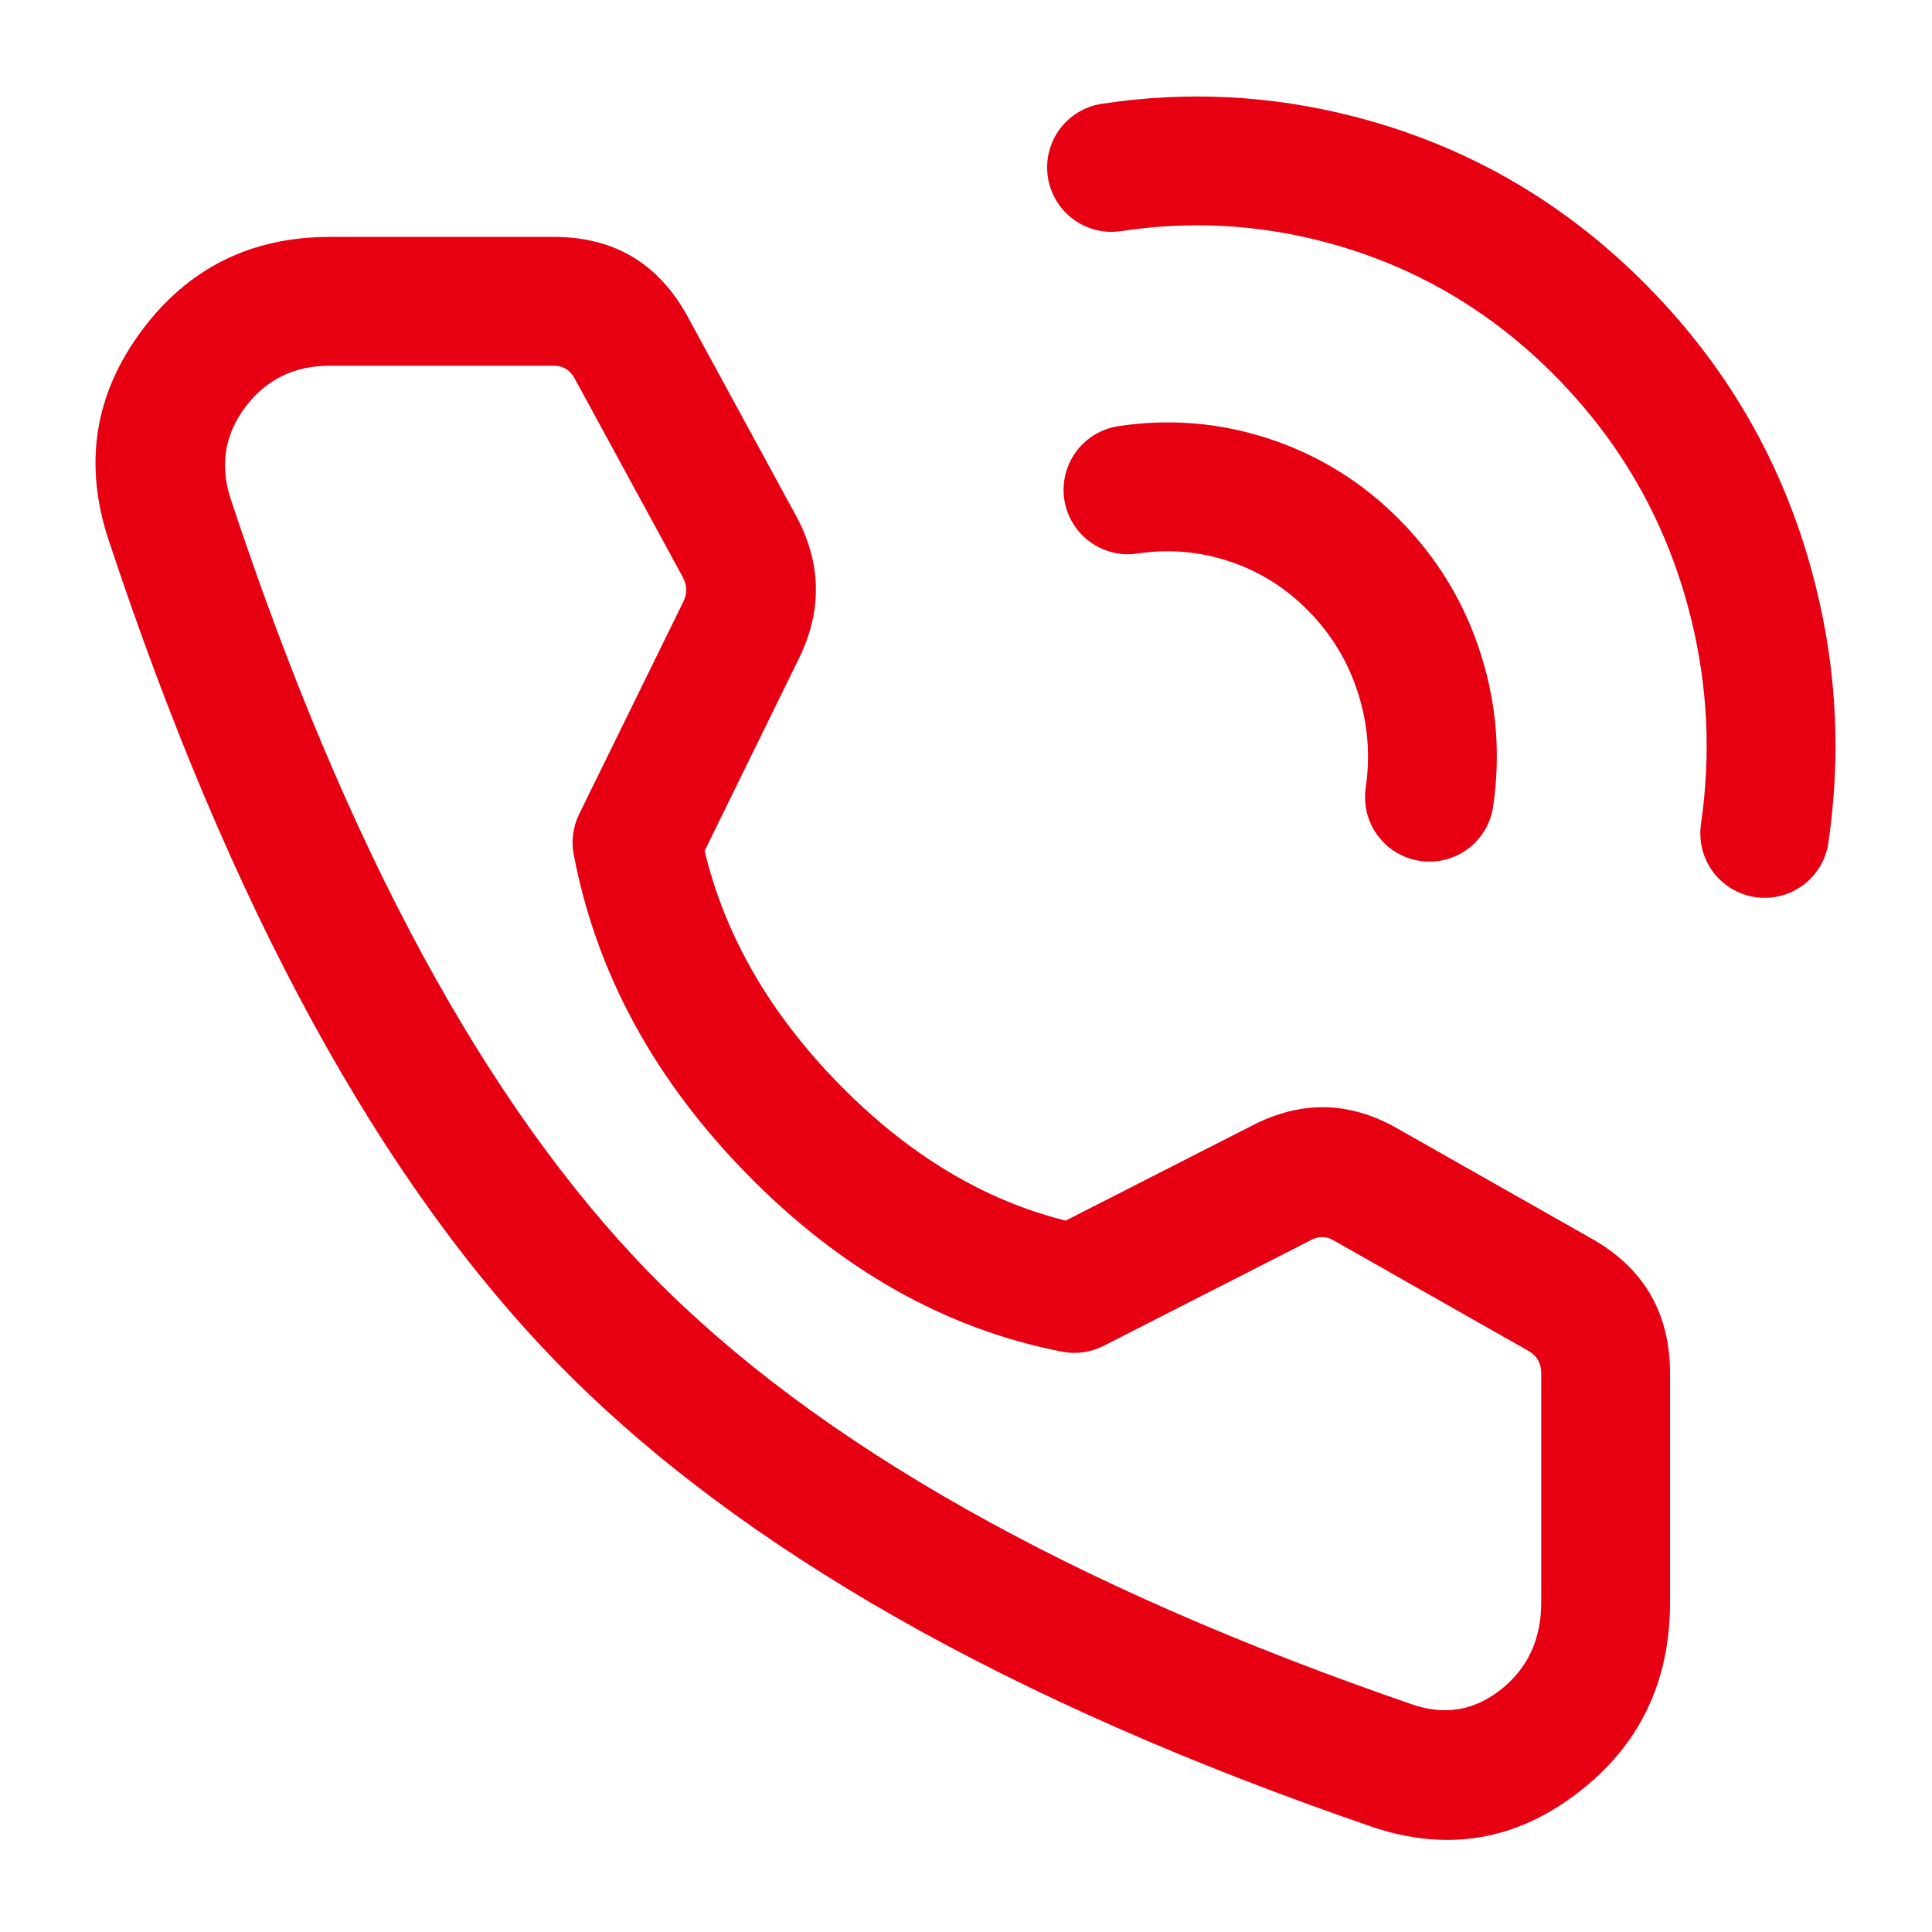 <svg xmlns="http://www.w3.org/2000/svg" xmlns:xlink="http://www.w3.org/1999/xlink" fill="none" version="1.1" width="24" height="24" viewBox="0 0 24 24"><g><g><g><path d="M13.688,1.289L13.687,1.289Q13.617,1.3,13.55,1.323Q13.482,1.346,13.42,1.38Q13.358,1.415,13.303,1.46Q13.247,1.504,13.201,1.558Q13.155,1.612,13.118,1.674Q13.082,1.735,13.058,1.802Q13.033,1.869,13.02,1.939Q13.008,2.009,13.008,2.08Q13.008,2.159,13.023,2.236Q13.038,2.313,13.069,2.386Q13.099,2.459,13.142,2.524Q13.186,2.59,13.242,2.646Q13.298,2.701,13.363,2.745Q13.429,2.789,13.502,2.819Q13.574,2.849,13.652,2.865Q13.729,2.88,13.808,2.88Q13.868,2.88,13.928,2.871Q15.182,2.68,16.409,2.994Q18.099,3.426,19.339,4.691Q20.583,5.959,21.008,7.689Q21.318,8.949,21.13,10.236L21.13,10.236L21.13,10.237Q21.122,10.295,21.122,10.353Q21.122,10.432,21.137,10.509Q21.152,10.586,21.183,10.659Q21.213,10.732,21.256,10.797Q21.3,10.863,21.356,10.919Q21.412,10.974,21.477,11.018Q21.543,11.062,21.615,11.092Q21.688,11.122,21.766,11.138Q21.843,11.153,21.922,11.153Q21.993,11.153,22.063,11.14Q22.134,11.128,22.201,11.103Q22.268,11.078,22.329,11.041Q22.391,11.005,22.445,10.958Q22.499,10.911,22.544,10.856Q22.589,10.8,22.623,10.738Q22.657,10.675,22.68,10.607Q22.703,10.539,22.713,10.469L22.713,10.468L22.713,10.467Q22.947,8.871,22.562,7.307Q22.032,5.151,20.481,3.571Q18.928,1.987,16.806,1.444Q15.263,1.05,13.688,1.289Z" fill-rule="evenodd" fill="#E60012" fill-opacity="1" style="mix-blend-mode:passthrough"/></g><g><path d="M15.754,5.447Q14.842,5.15,13.892,5.294Q13.821,5.305,13.754,5.328Q13.687,5.351,13.624,5.385Q13.562,5.42,13.507,5.465Q13.452,5.51,13.405,5.564Q13.359,5.618,13.323,5.679Q13.287,5.74,13.262,5.807Q13.237,5.874,13.225,5.944Q13.212,6.014,13.212,6.085Q13.212,6.164,13.227,6.241Q13.243,6.318,13.273,6.391Q13.303,6.464,13.347,6.529Q13.391,6.595,13.446,6.651Q13.502,6.706,13.568,6.75Q13.633,6.794,13.706,6.824Q13.779,6.854,13.856,6.87Q13.933,6.885,14.012,6.885Q14.072,6.885,14.132,6.876Q14.707,6.789,15.258,6.969Q15.829,7.155,16.257,7.592Q16.688,8.031,16.873,8.619Q17.053,9.191,16.965,9.788Q16.957,9.845,16.957,9.903Q16.957,9.982,16.972,10.059Q16.988,10.137,17.018,10.21Q17.048,10.282,17.092,10.348Q17.136,10.413,17.191,10.469Q17.247,10.525,17.312,10.569Q17.378,10.612,17.451,10.642Q17.524,10.673,17.601,10.688Q17.678,10.703,17.757,10.703Q17.828,10.703,17.899,10.691Q17.969,10.678,18.036,10.653Q18.103,10.628,18.165,10.592Q18.226,10.555,18.28,10.509Q18.334,10.462,18.379,10.406Q18.424,10.351,18.458,10.288Q18.493,10.225,18.515,10.158Q18.538,10.09,18.548,10.019Q18.689,9.061,18.4,8.14Q18.1,7.185,17.4,6.471Q16.697,5.755,15.754,5.447Z" fill-rule="evenodd" fill="#E60012" fill-opacity="1" style="mix-blend-mode:passthrough"/></g><g><path d="M6.881,2.943L4.097,2.943Q2.625,2.943,1.759,4.109Q0.881,5.291,1.349,6.707Q3.617,13.561,6.956,16.965Q10.298,20.372,17.025,22.687Q18.435,23.172,19.608,22.265Q20.746,21.387,20.746,19.902L20.746,17.063Q20.746,15.939,19.776,15.389L17.351,14.014Q16.47,13.515,15.569,13.975L13.238,15.163Q11.713,14.782,10.427,13.471Q9.131,12.149,8.753,10.57L9.924,8.181Q10.365,7.282,9.886,6.402L8.544,3.936Q8.003,2.943,6.881,2.943ZM3.043,5.063Q3.43,4.543,4.097,4.543L6.881,4.543Q7.052,4.543,7.139,4.702L8.481,7.168Q8.564,7.32,8.488,7.476L7.194,10.114Q7.137,10.231,7.12,10.36Q7.102,10.489,7.127,10.616Q7.547,12.819,9.285,14.591Q11.028,16.368,13.192,16.791Q13.324,16.817,13.457,16.798Q13.589,16.78,13.709,16.719L16.295,15.4Q16.43,15.332,16.562,15.406L18.987,16.781Q19.146,16.871,19.146,17.063L19.146,19.902Q19.146,20.601,18.631,20.999Q18.139,21.378,17.546,21.174Q11.176,18.982,8.099,15.845Q5.019,12.705,2.868,6.205Q2.661,5.578,3.043,5.063Z" fill-rule="evenodd" fill="#E60012" fill-opacity="1" style="mix-blend-mode:passthrough"/></g></g></g></svg>